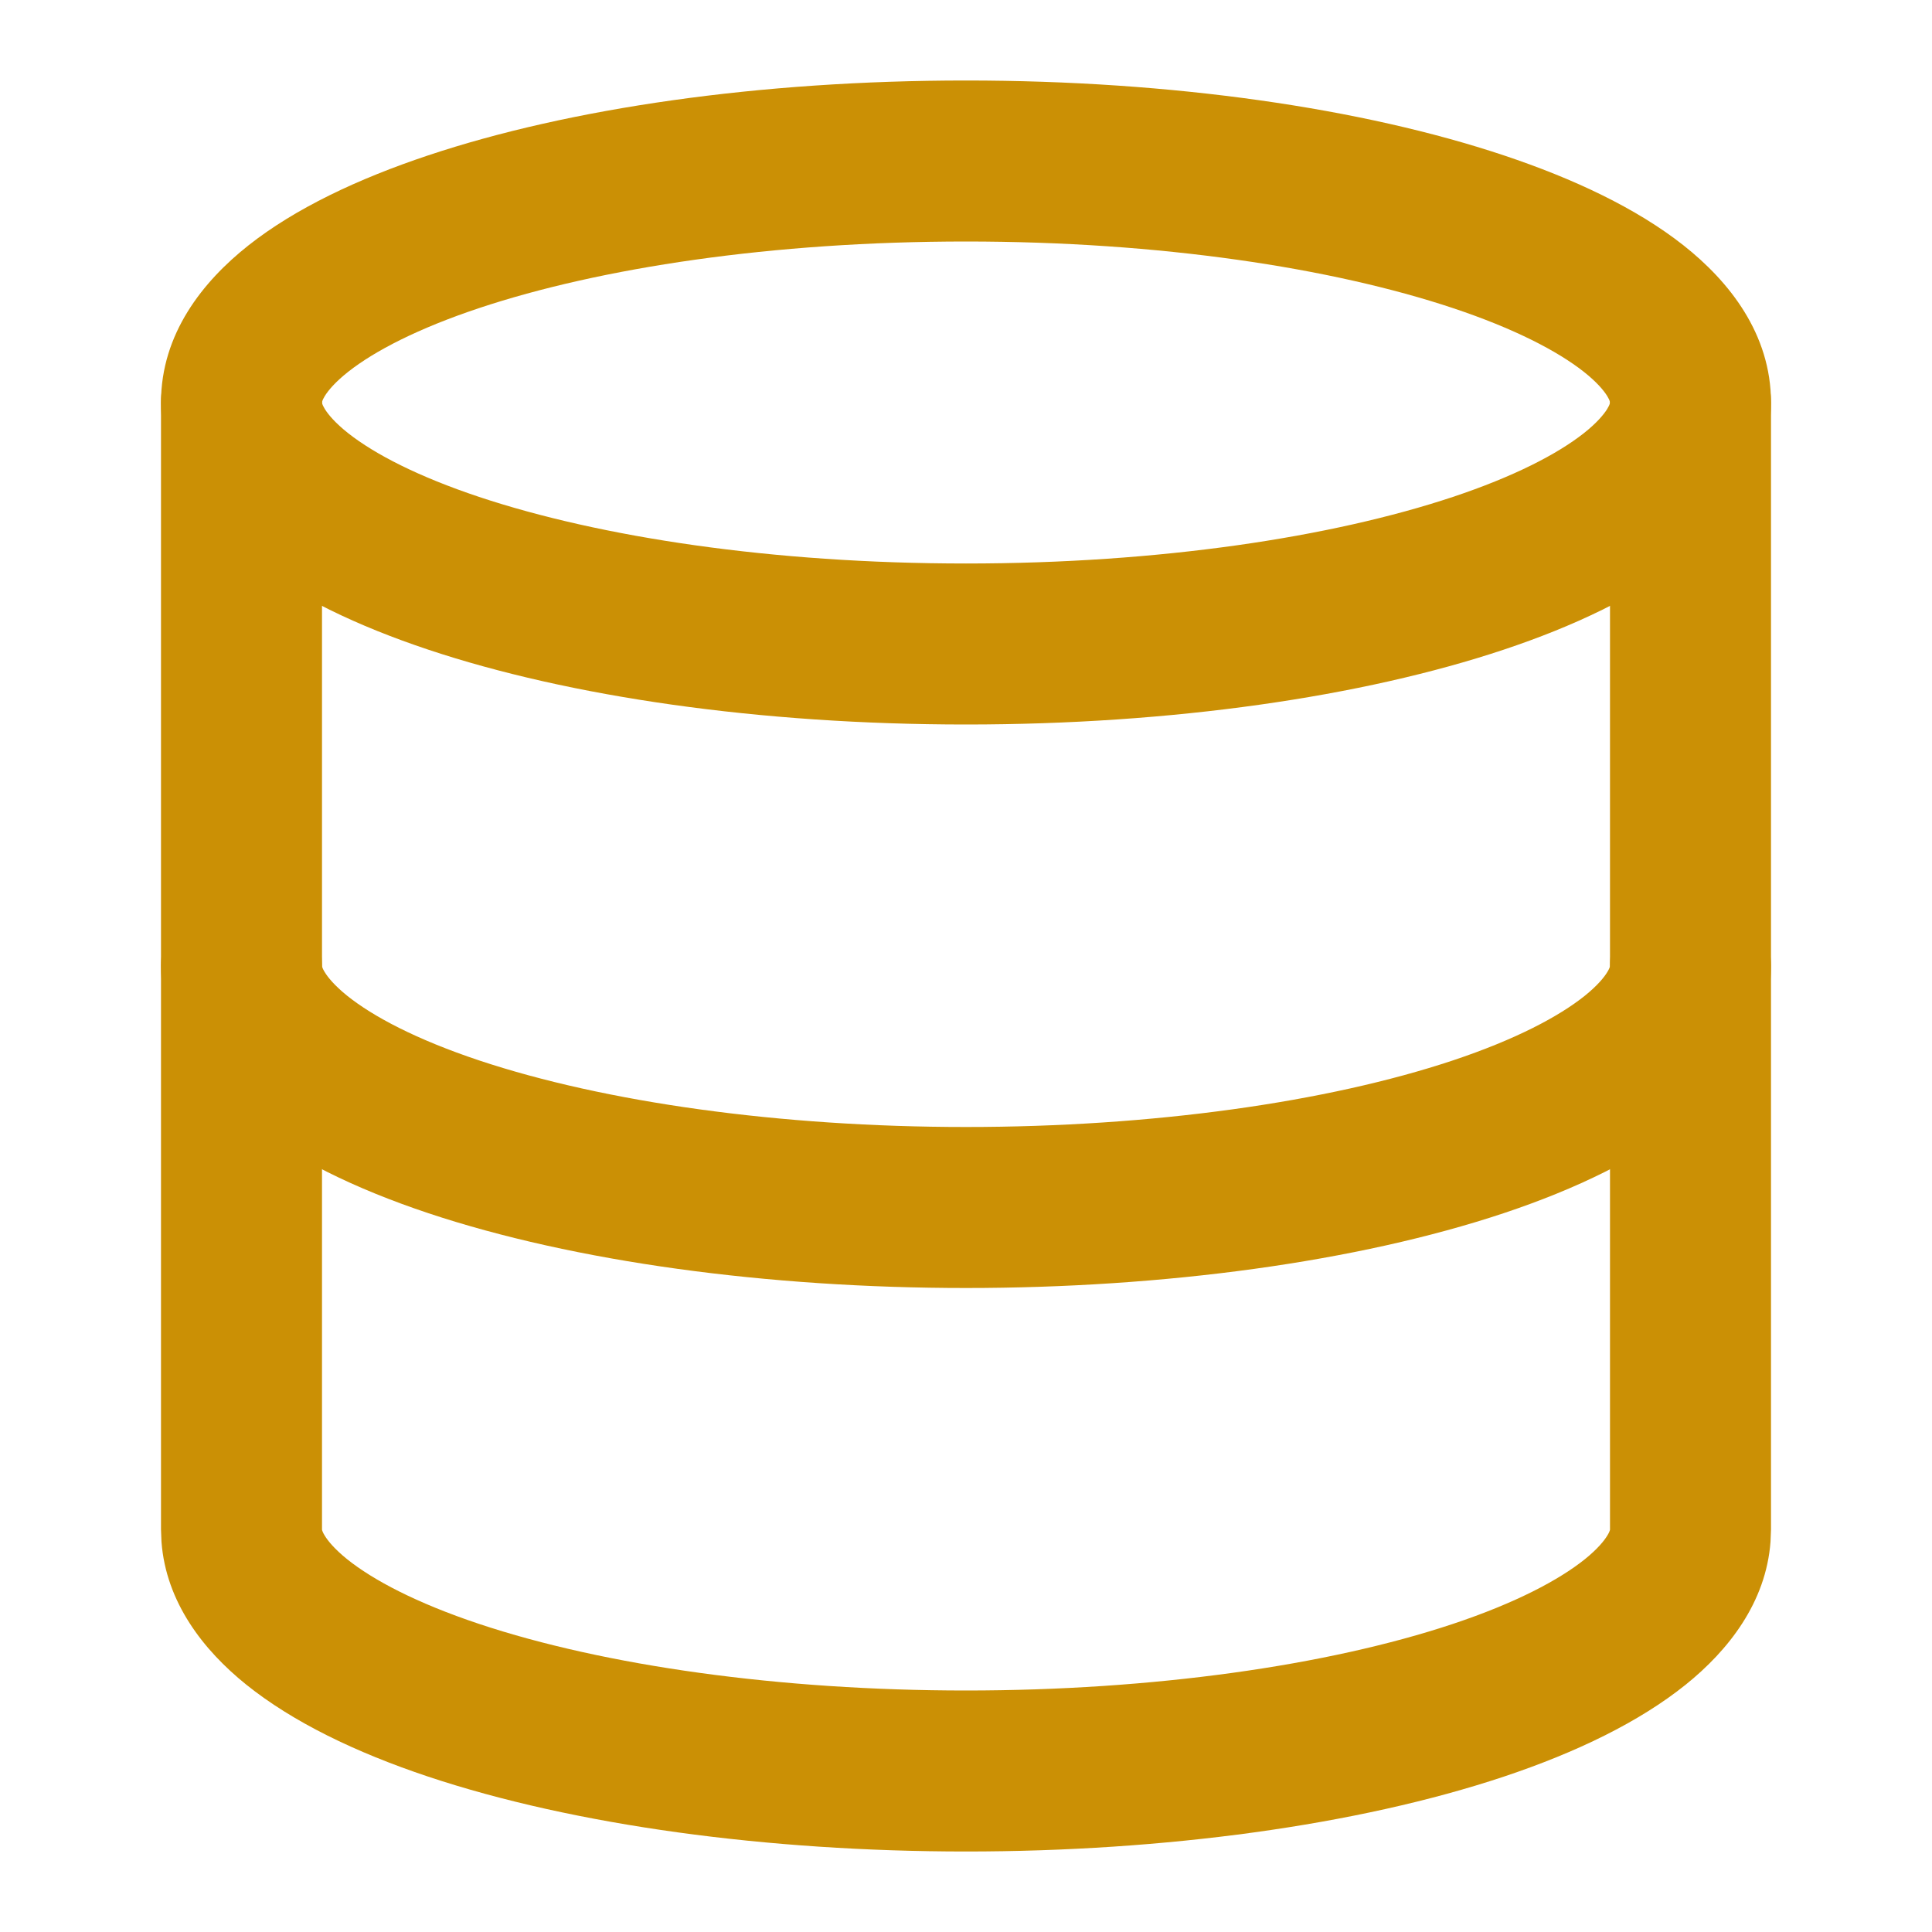 <svg class="w-6 h-6" width="24" height="24" viewBox="0 0 24 24" fill="none" xmlns="http://www.w3.org/2000/svg"><path d="M19.997 4.984C19.994 4.973 19.985 4.952 19.965 4.919C19.922 4.85 19.836 4.746 19.674 4.618C19.344 4.358 18.804 4.079 18.048 3.827C16.546 3.327 14.408 3 12 3C9.592 3 7.454 3.327 5.952 3.827C5.196 4.079 4.656 4.358 4.326 4.618C4.164 4.746 4.078 4.85 4.035 4.919C4.015 4.952 4.006 4.973 4.003 4.984C4 4.995 4 4.999 4 5C4 5.001 4 5.005 4.003 5.016C4.006 5.027 4.015 5.048 4.035 5.081C4.078 5.15 4.164 5.254 4.326 5.382C4.656 5.642 5.196 5.921 5.952 6.173C7.454 6.673 9.592 7 12 7C14.408 7 16.546 6.673 18.048 6.173C18.804 5.921 19.344 5.642 19.674 5.382C19.836 5.254 19.922 5.15 19.965 5.081C19.985 5.048 19.994 5.027 19.997 5.016C20 5.005 20 5.001 20 5C20 4.999 20 4.995 19.997 4.984ZM22 5C22 5.852 21.481 6.504 20.912 6.953C20.331 7.411 19.553 7.779 18.681 8.07C16.925 8.656 14.563 9 12 9C9.437 9 7.075 8.656 5.319 8.07C4.447 7.779 3.668 7.411 3.088 6.953C2.519 6.504 2 5.852 2 5C2 4.148 2.519 3.496 3.088 3.047C3.668 2.589 4.447 2.221 5.319 1.93C7.075 1.344 9.437 1 12 1C14.563 1 16.925 1.344 18.681 1.93C19.553 2.221 20.331 2.589 20.912 3.047C21.481 3.496 22 4.148 22 5Z" fill="#cb9005" style="fill-opacity:1;"/><path d="M2 19V5C2 4.448 2.448 4 3 4C3.552 4 4 4.448 4 5V19.002C4 19.003 4.001 19.006 4.002 19.011C4.005 19.021 4.013 19.042 4.032 19.073C4.072 19.14 4.155 19.242 4.312 19.369C4.634 19.627 5.17 19.912 5.952 20.173C7.51 20.692 9.686 21 12 21C14.314 21 16.49 20.692 18.048 20.173C18.83 19.912 19.366 19.627 19.688 19.369C19.845 19.242 19.928 19.14 19.968 19.073C19.987 19.042 19.995 19.021 19.998 19.011C19.999 19.006 20 19.003 20 19.002V5C20 4.448 20.448 4 21 4C21.552 4 22 4.448 22 5V19L21.994 19.152C21.938 19.905 21.472 20.5 20.941 20.927C20.366 21.389 19.586 21.768 18.681 22.07C16.863 22.676 14.46 23 12 23C9.54 23 7.137 22.676 5.319 22.07C4.414 21.768 3.634 21.389 3.059 20.927C2.528 20.5 2.062 19.905 2.006 19.152L2 19Z" fill="#cb9005" style="fill-opacity:1;"/><path d="M2 12C2 11.448 2.448 11 3 11C3.518 11 3.944 11.393 3.995 11.898L4 12V12.002C4 12.003 4.001 12.006 4.002 12.011C4.005 12.021 4.013 12.042 4.032 12.073C4.072 12.14 4.155 12.242 4.312 12.369C4.634 12.627 5.17 12.912 5.952 13.173C7.51 13.692 9.686 14 12 14C14.314 14 16.49 13.692 18.048 13.173C18.83 12.912 19.366 12.627 19.688 12.369C19.845 12.242 19.928 12.14 19.968 12.073C19.987 12.042 19.995 12.021 19.998 12.011C19.999 12.006 20 12.003 20 12.002V12C20 11.448 20.448 11 21 11C21.552 11 22 11.448 22 12C22 12.825 21.507 13.472 20.941 13.927C20.366 14.389 19.586 14.768 18.681 15.07C16.863 15.676 14.46 16 12 16C9.54 16 7.137 15.676 5.319 15.07C4.414 14.768 3.634 14.389 3.059 13.927C2.493 13.472 2 12.825 2 12Z" fill="#cb9005" style="fill-opacity:1;"/></svg>
